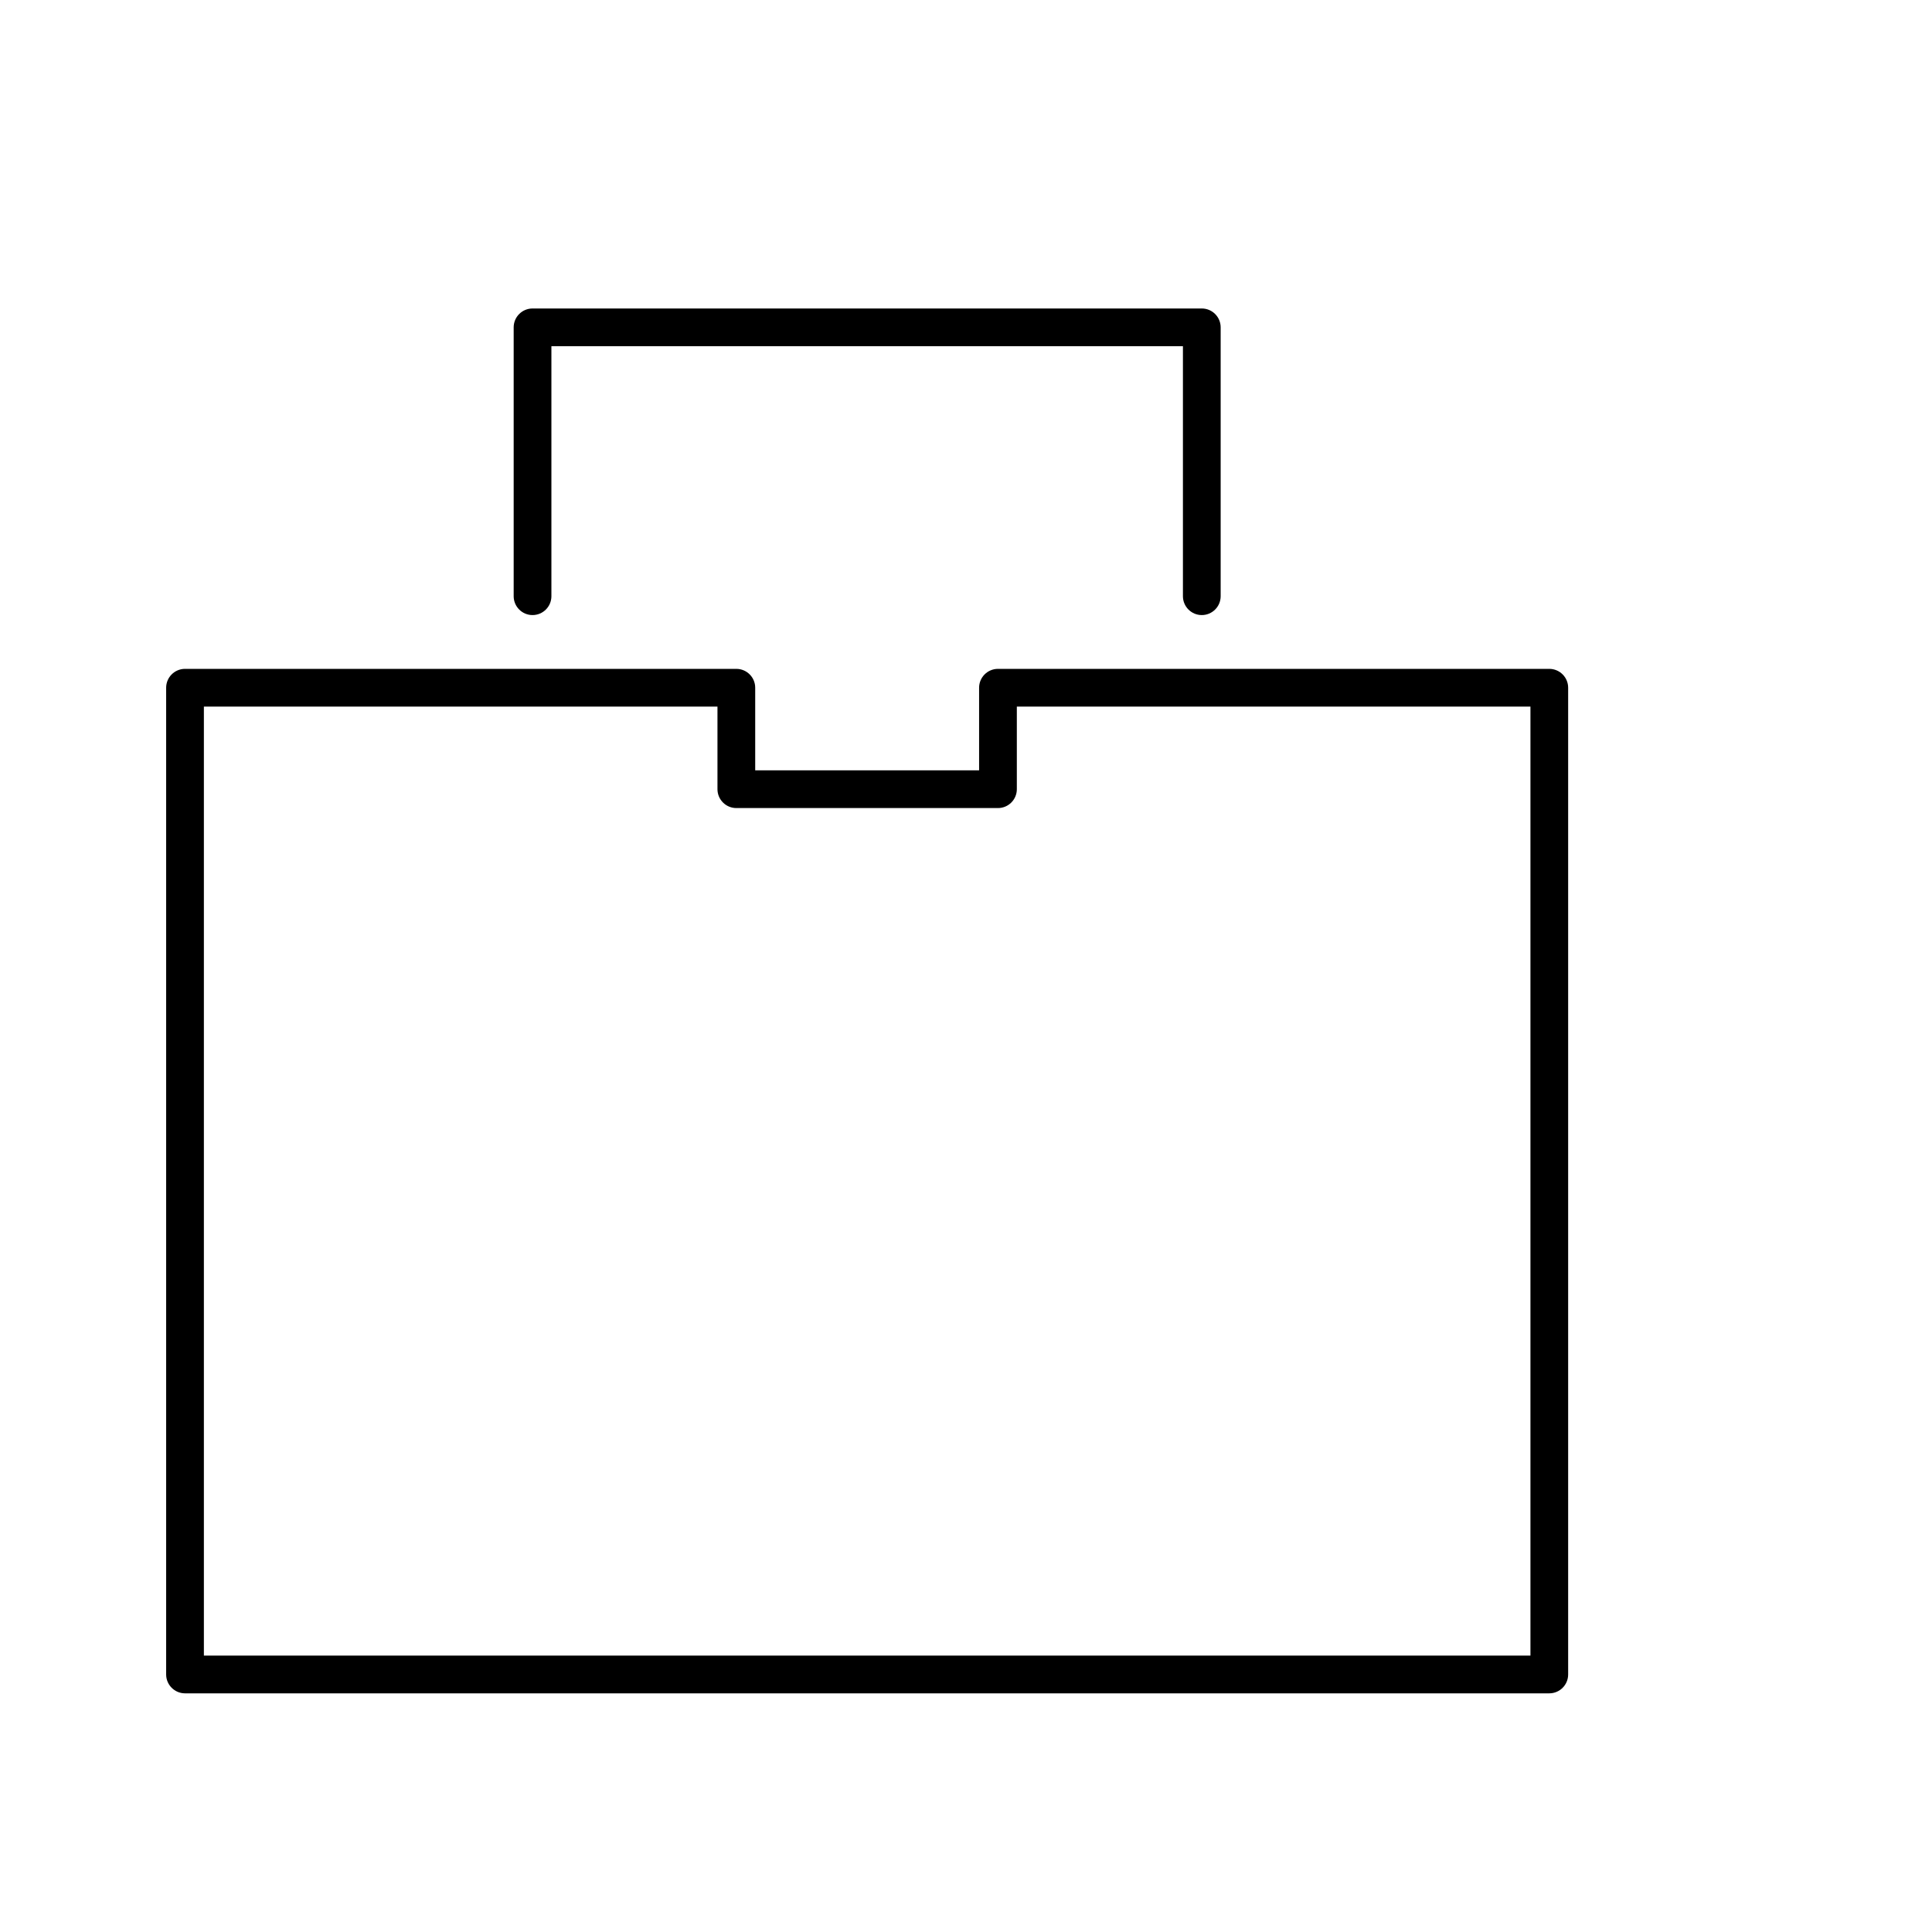 <?xml version="1.0" encoding="utf-8"?>
<!-- Generator: Adobe Illustrator 17.0.0, SVG Export Plug-In . SVG Version: 6.00 Build 0)  -->
<!DOCTYPE svg PUBLIC "-//W3C//DTD SVG 1.1//EN" "http://www.w3.org/Graphics/SVG/1.1/DTD/svg11.dtd">
<svg version="1.1" id="Capa_1" xmlns="http://www.w3.org/2000/svg" xmlns:xlink="http://www.w3.org/1999/xlink" x="0px" y="0px"
	 width="64px" height="64px" viewBox="0 0 64 64" enable-background="new 0 0 64 64" xml:space="preserve">
<path d="M39.811,20.375c0.345,0,0.625-0.28,0.625-0.625v-8.906c0-0.345-0.28-0.625-0.625-0.625h-22.17
	c-0.345,0-0.625,0.28-0.625,0.625v8.906c0,0.345,0.28,0.625,0.625,0.625c0.345,0,0.625-0.28,0.625-0.625v-8.281h20.92v8.281
	C39.186,20.095,39.466,20.375,39.811,20.375z"/>
<path d="M6.129,56.094h45.193c0.345,0,0.625-0.28,0.625-0.625V22.782c0-0.345-0.28-0.625-0.625-0.625H33.059
	c-0.345,0-0.625,0.28-0.625,0.625v2.736h-7.417v-2.736c0-0.345-0.28-0.625-0.625-0.625H6.129c-0.345,0-0.625,0.28-0.625,0.625
	v32.687C5.504,55.814,5.785,56.094,6.129,56.094z M6.754,23.407h17.013v2.736c0,0.345,0.28,0.625,0.625,0.625h8.667
	c0.345,0,0.625-0.28,0.625-0.625v-2.736h17.014v31.437H6.754V23.407z"/>
</svg>
